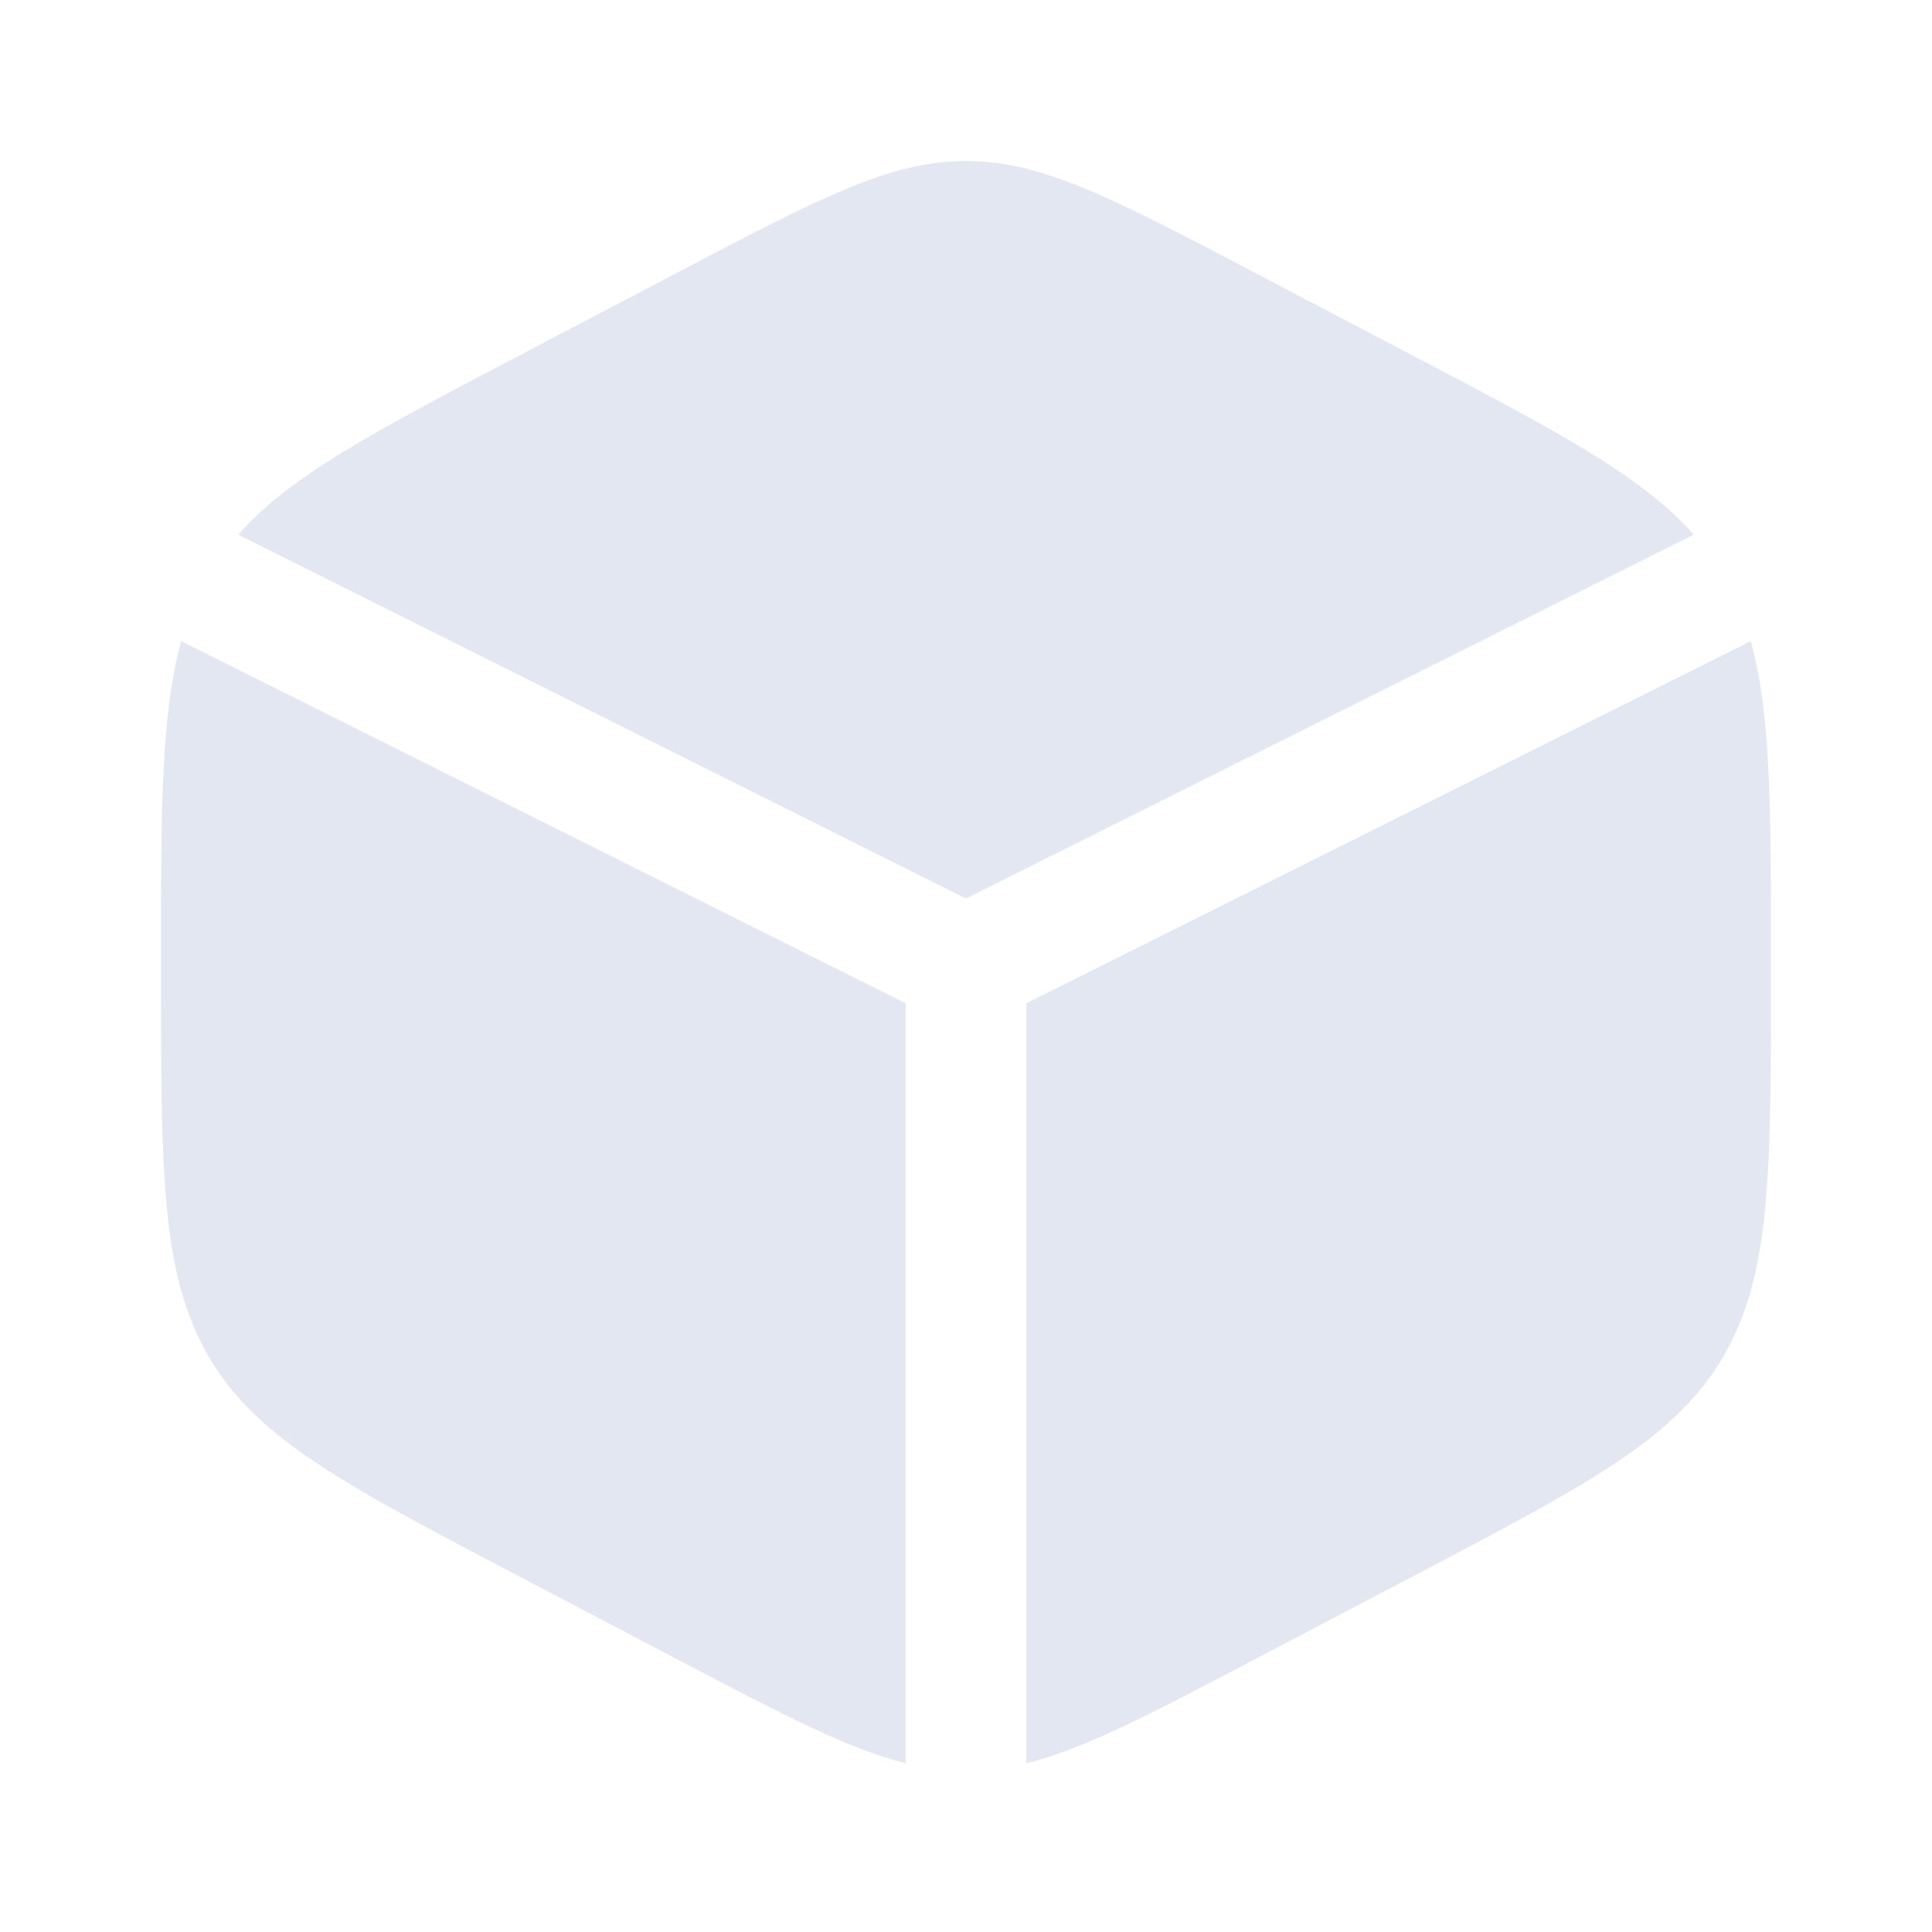 <svg width="75" height="75" viewBox="0 0 75 75" fill="none" xmlns="http://www.w3.org/2000/svg">
<path d="M54.929 13.848L48.679 10.569C43.193 7.69 40.45 6.25 37.499 6.25C34.548 6.25 31.805 7.69 26.319 10.569L20.069 13.848C14.526 16.757 11.268 18.467 9.248 20.754L37.499 34.88L65.75 20.754C63.731 18.467 60.472 16.757 54.929 13.848Z" fill="#E2E7F2"/>
<path d="M67.964 24.889L39.844 38.948V68.45C42.087 67.891 44.64 66.552 48.68 64.431L54.93 61.151C61.654 57.623 65.016 55.859 66.883 52.688C68.75 49.518 68.75 45.573 68.75 37.683V37.317C68.75 31.403 68.75 27.705 67.964 24.889Z" fill="#E2E7F2"/>
<path d="M35.156 68.45V38.948L7.036 24.889C6.25 27.705 6.25 31.403 6.25 37.317V37.683C6.25 45.573 6.25 49.518 8.117 52.688C9.984 55.859 13.346 57.623 20.07 61.151L26.32 64.431C30.36 66.552 32.913 67.891 35.156 68.45Z" fill="#E2E7F2"/>
</svg>
